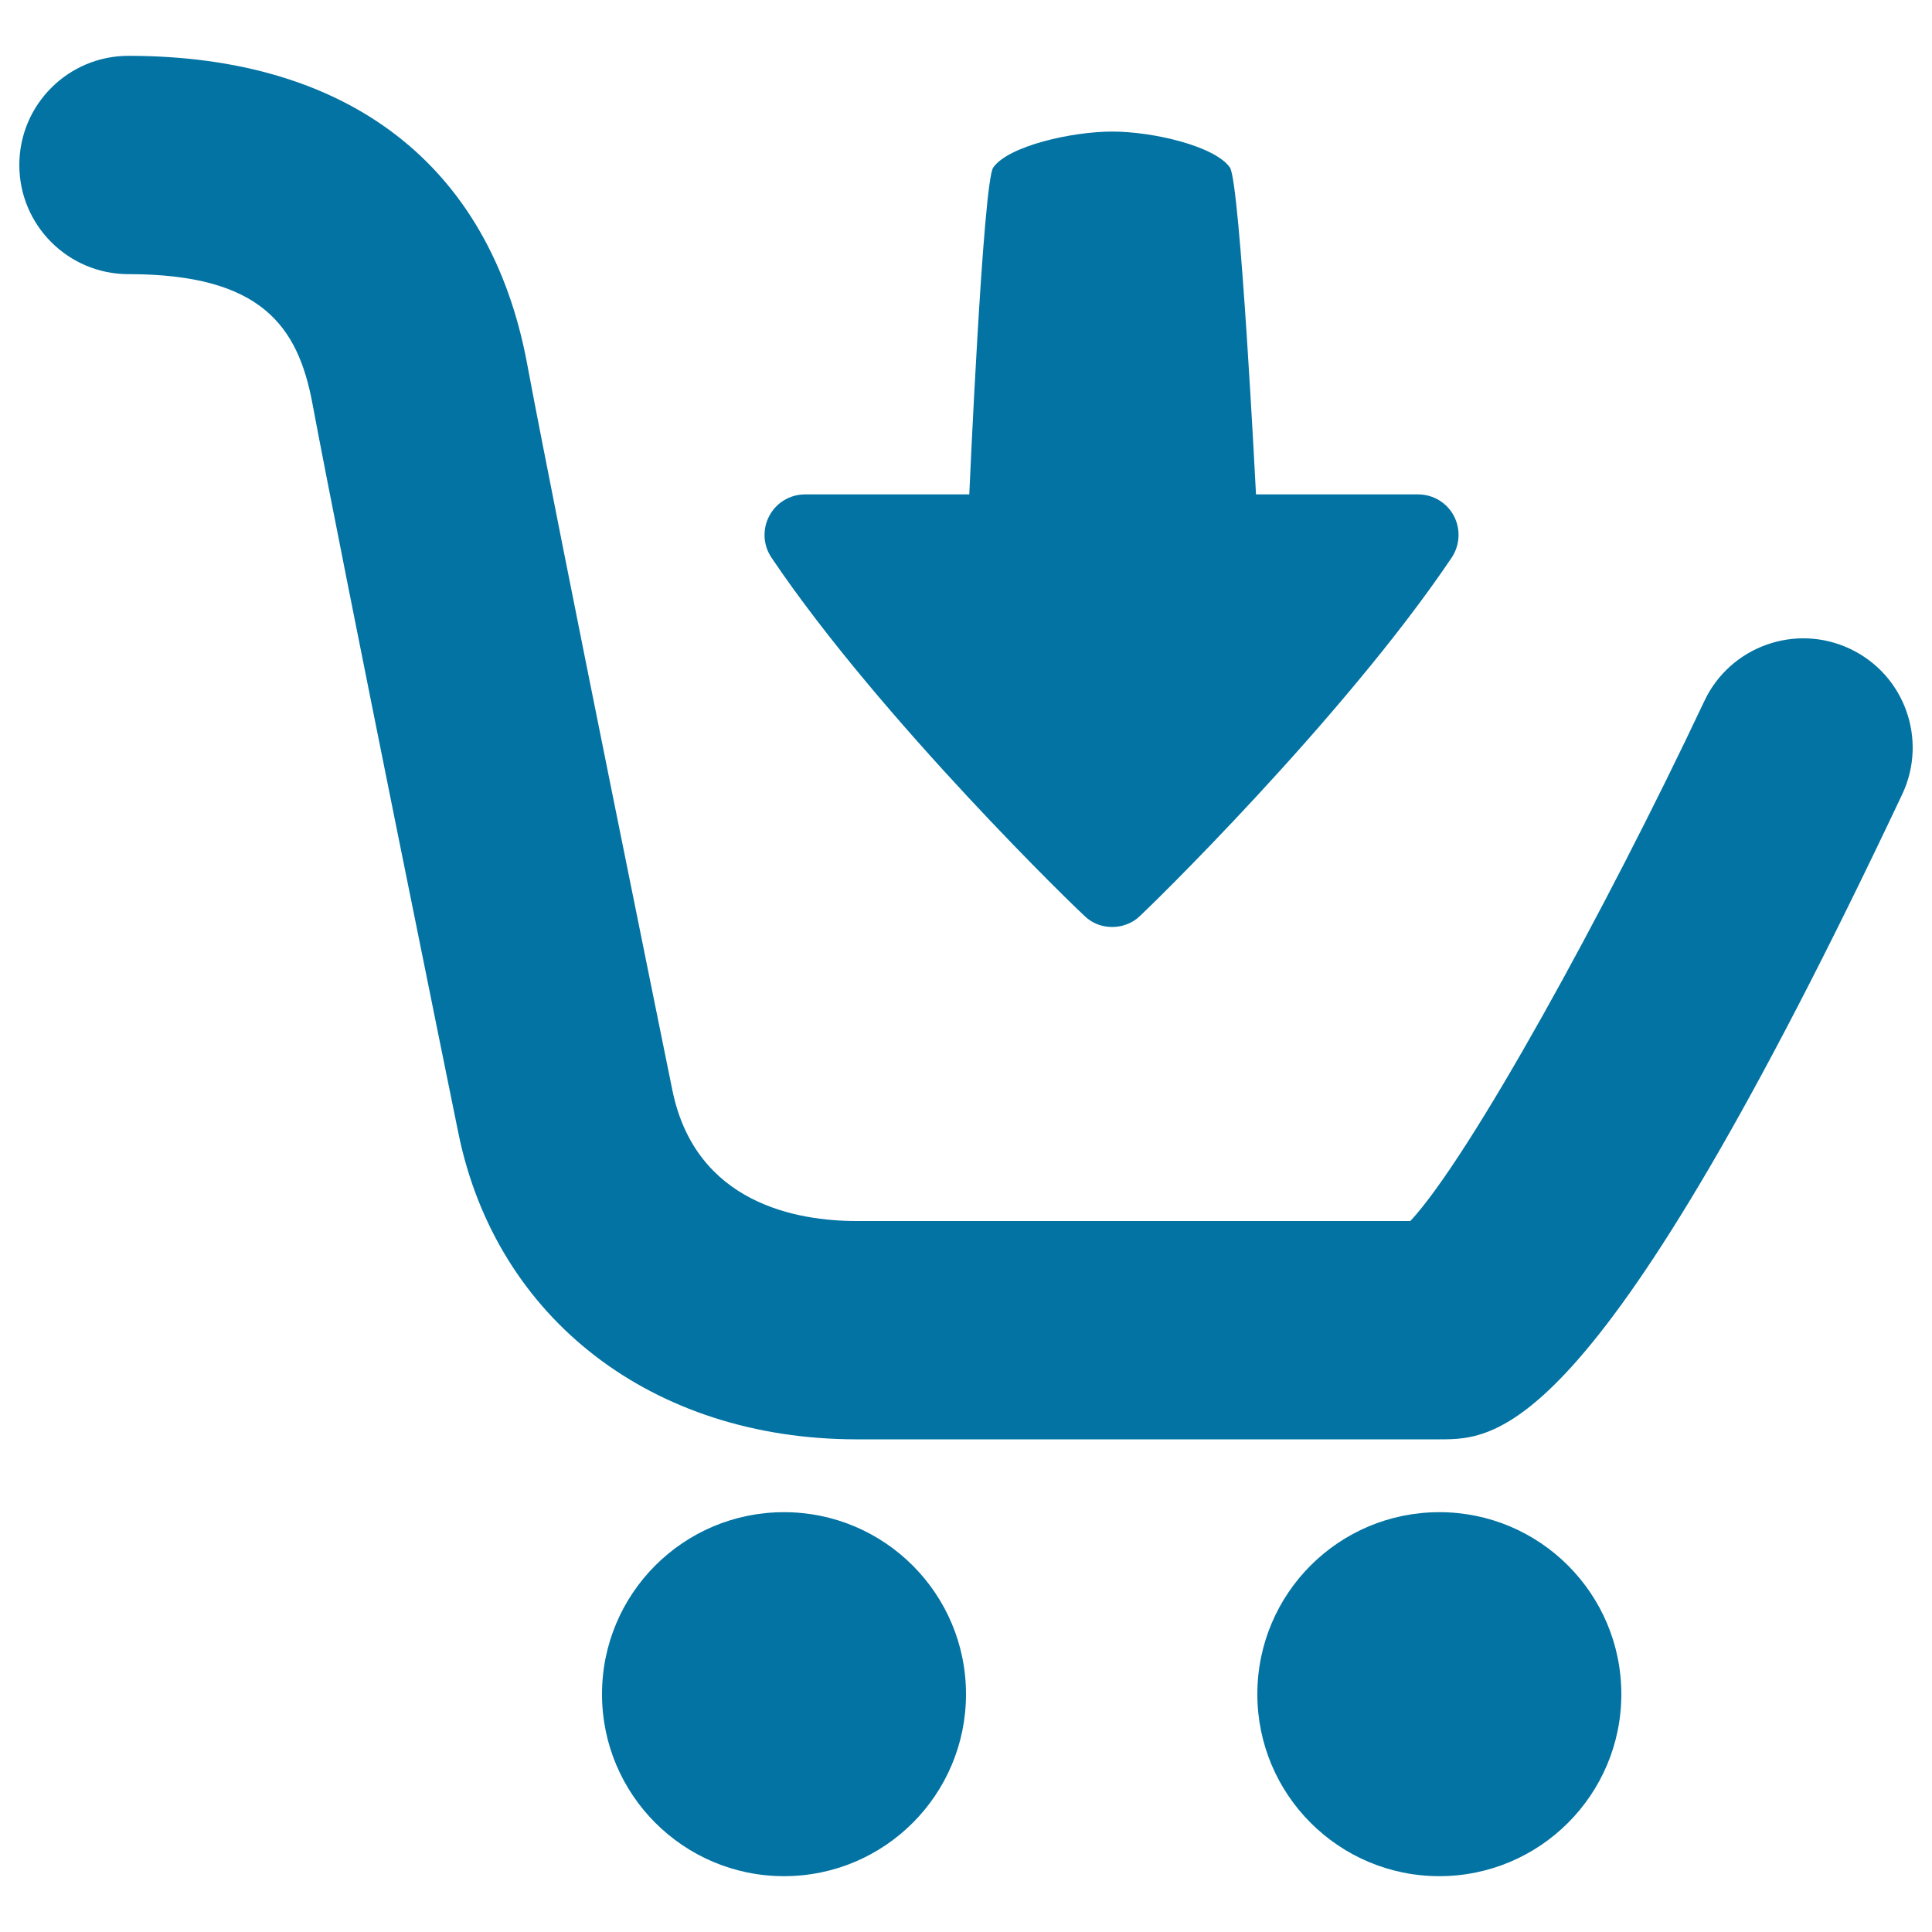 <svg xmlns="http://www.w3.org/2000/svg" viewBox="0 0 1000 1000" style="fill:#0273a2">
<title>Shopping cart with down arrow SVG icon</title>
<g><path d="M984.6,411.1C826.9,745,775.6,745,745,745H443.5c-105.6,0-186.5-62.1-206.2-158.3c-0.6-2.9-60.3-296-75.6-377.9c-7.5-40.1-26.6-66.9-95.2-66.9c-31.2,0-56.5-25.3-56.5-56.5c0-31.2,25.3-56.5,56.5-56.5c113.8,0,187.1,56.5,206.3,159.2c15.1,81,74.6,373.1,75.2,376.1c12,59,64.9,67.8,95.4,67.8h286.6c30.8-33.1,101-160.6,152.2-269.2c13.3-28.2,47.1-40.3,75.3-27C985.8,349.1,997.9,382.8,984.6,411.1z M405.8,782.7c-52.1,0-94.2,42.2-94.2,94.2s42.2,94.2,94.2,94.2c52.1,0,94.2-42.2,94.2-94.2S457.8,782.7,405.8,782.7z M745,782.7c-52.1,0-94.2,42.2-94.2,94.2s42.2,94.2,94.2,94.2s94.2-42.2,94.2-94.2S797,782.7,745,782.7z M562.7,475.3c3.8,3.1,8.4,4.5,13,4.5s9.2-1.5,13-4.5c3.8-3,106.6-103.3,162.7-186.7c4.3-6.5,4.7-14.8,1.1-21.6c-3.6-6.8-10.7-11.1-18.5-11.1h-83.9c0,0-8.2-161.7-13.5-169.2c-7.8-11.1-39.8-18.6-60.9-18.6c-21.1,0-53.8,7.5-61.6,18.6c-5.3,7.5-12.4,169.2-12.4,169.2h-85c-7.8,0-14.9,4.3-18.5,11.1c-3.7,6.9-3.2,15.2,1.1,21.6C455.4,372,558.9,472.3,562.7,475.3z"/></g>
</svg>